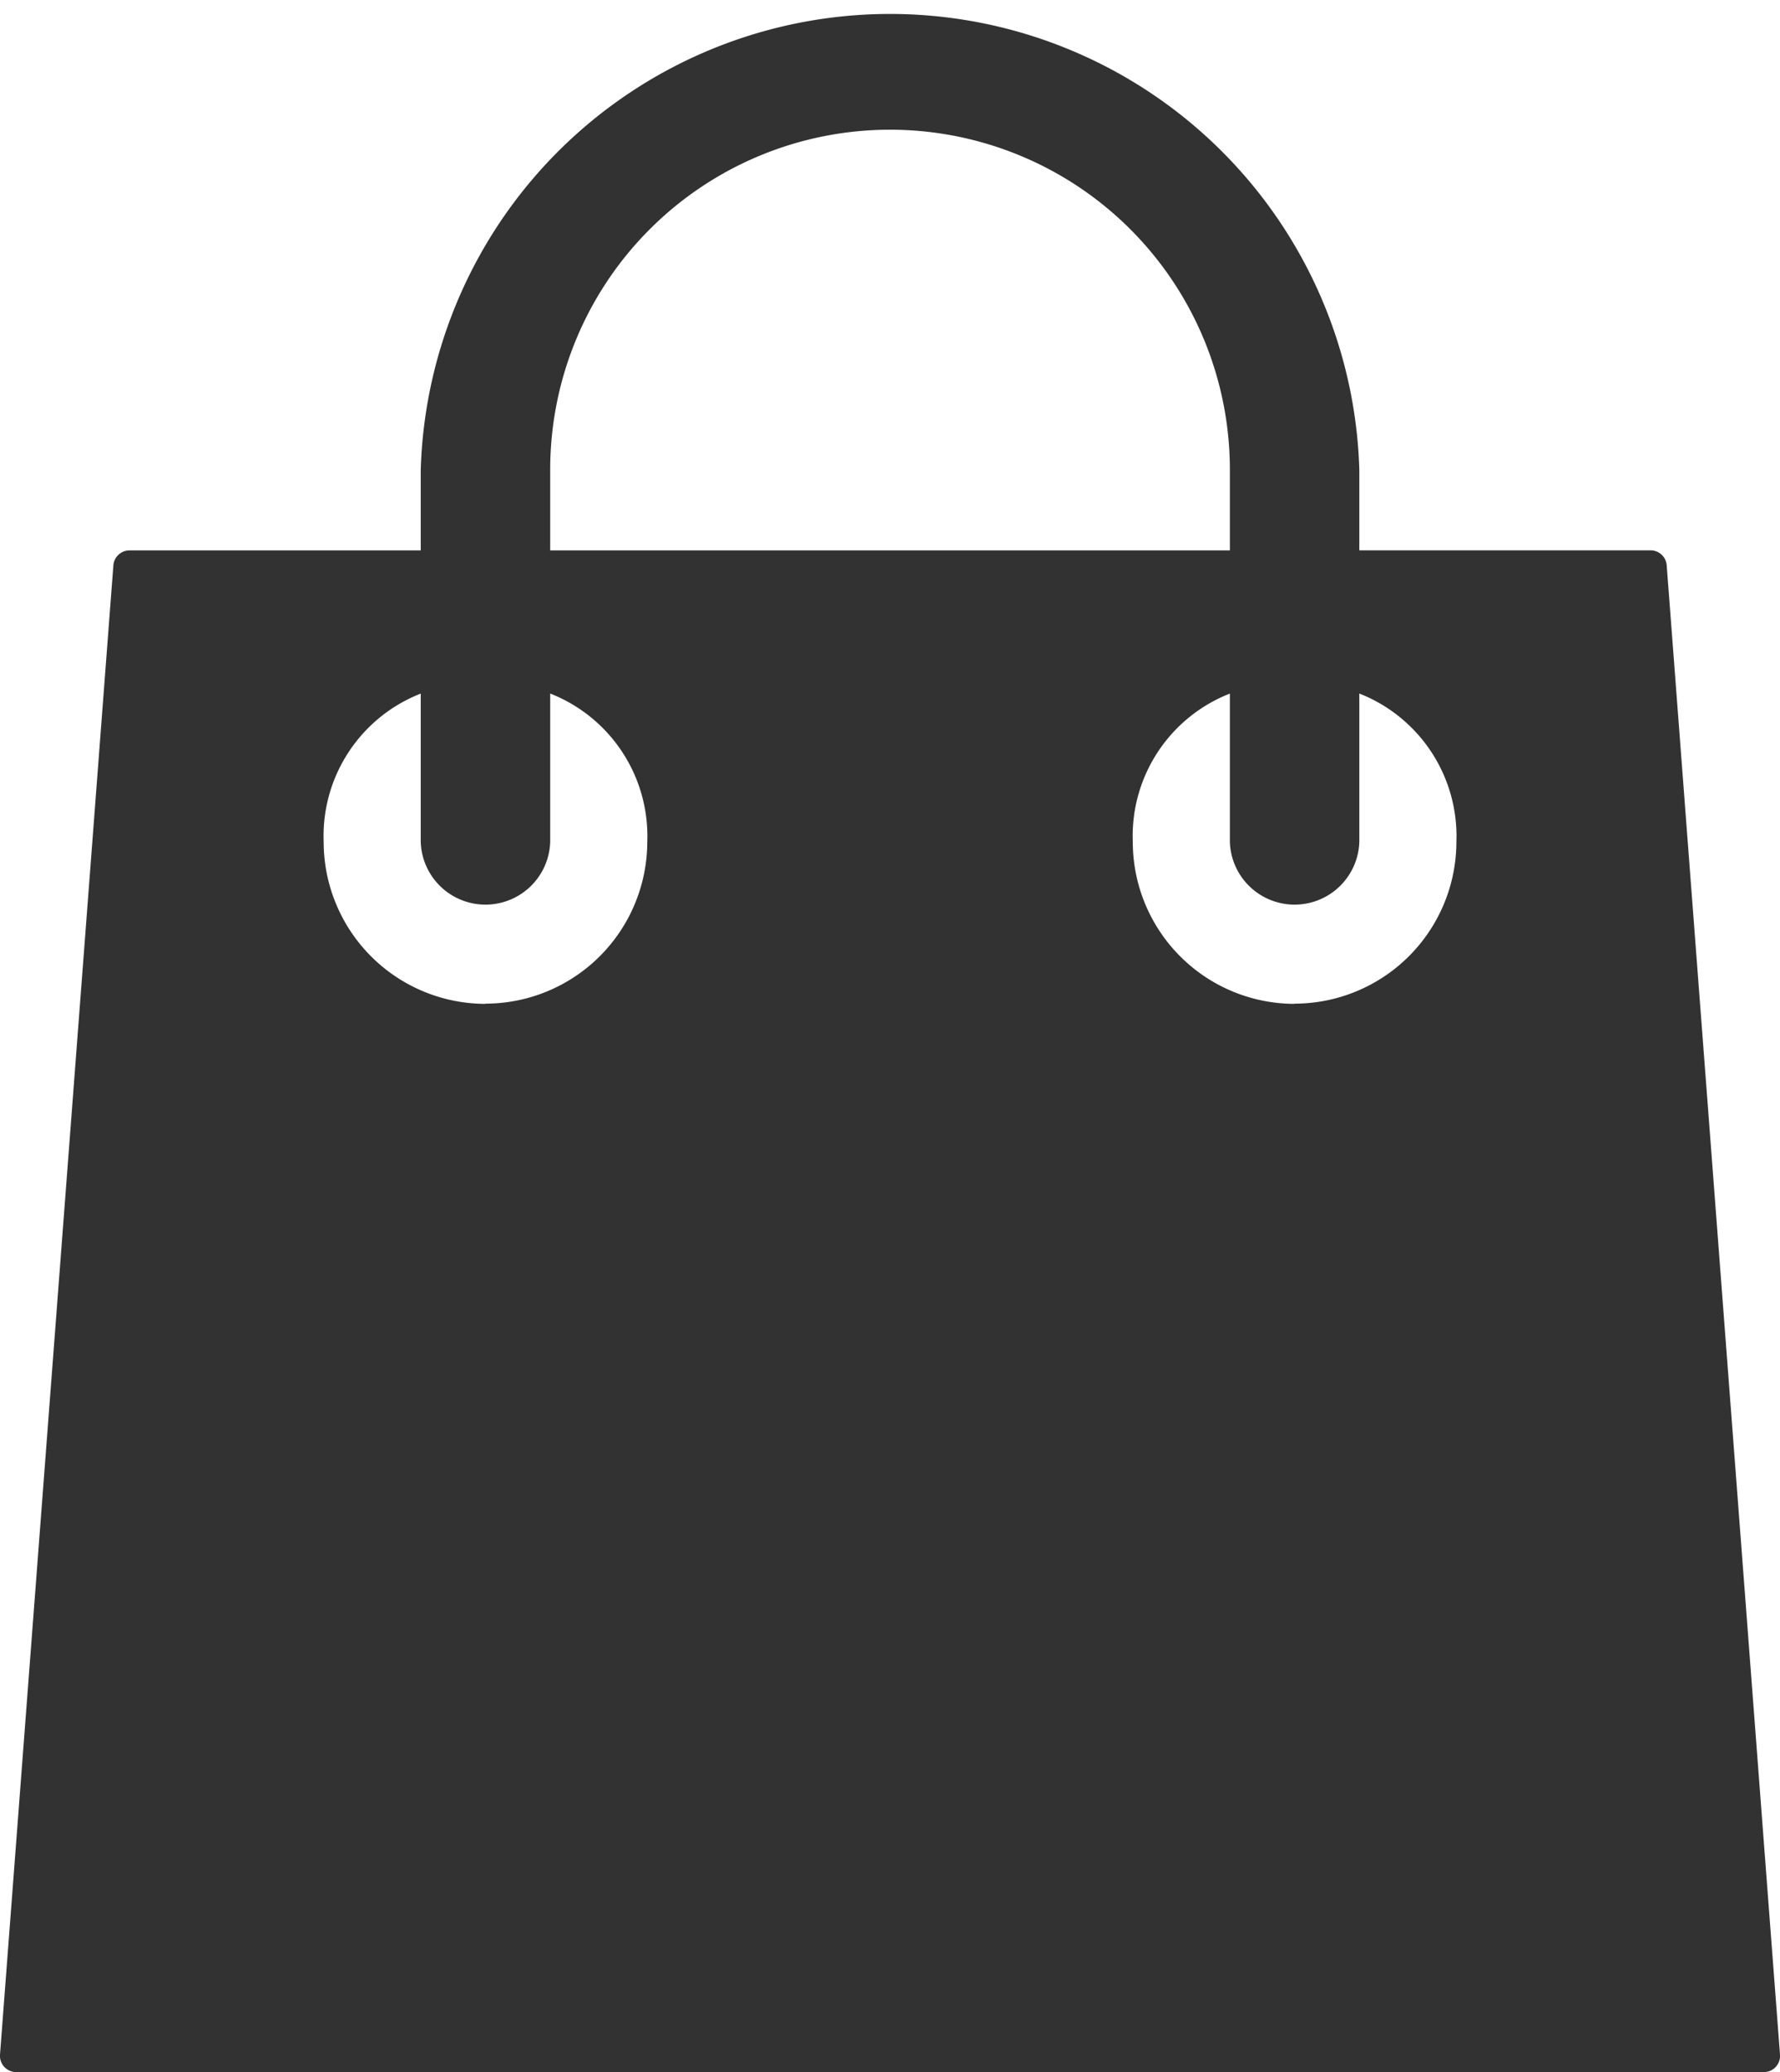<svg xmlns="http://www.w3.org/2000/svg" width="25.781" height="30" viewBox="0 0 25.781 30"><defs><style>.a{fill:#323232;}</style></defs><g transform="translate(-36)"><g transform="translate(36.001)"><path class="a" d="M60.14,8.185a.234.234,0,0,0-.234-.217H55.688V6.8a6.8,6.8,0,0,0-13.594,0V7.969H37.876a.234.234,0,0,0-.234.217L36,29.748a.235.235,0,0,0,.234.252H61.547a.234.234,0,0,0,.234-.252ZM43.969,6.8a4.922,4.922,0,0,1,9.844,0V7.969H43.969Zm-.937,7.734a2.346,2.346,0,0,1-2.344-2.344,2.213,2.213,0,0,1,1.406-2.148v2.148a.938.938,0,0,0,1.875,0V10.041a2.218,2.218,0,0,1,1.406,2.147A2.346,2.346,0,0,1,43.032,14.531Zm11.719,0a2.346,2.346,0,0,1-2.344-2.344,2.213,2.213,0,0,1,1.406-2.148v2.148a.938.938,0,0,0,1.875,0V10.041a2.218,2.218,0,0,1,1.406,2.147A2.346,2.346,0,0,1,54.751,14.531Z" transform="translate(-36.001)"/></g></g></svg>